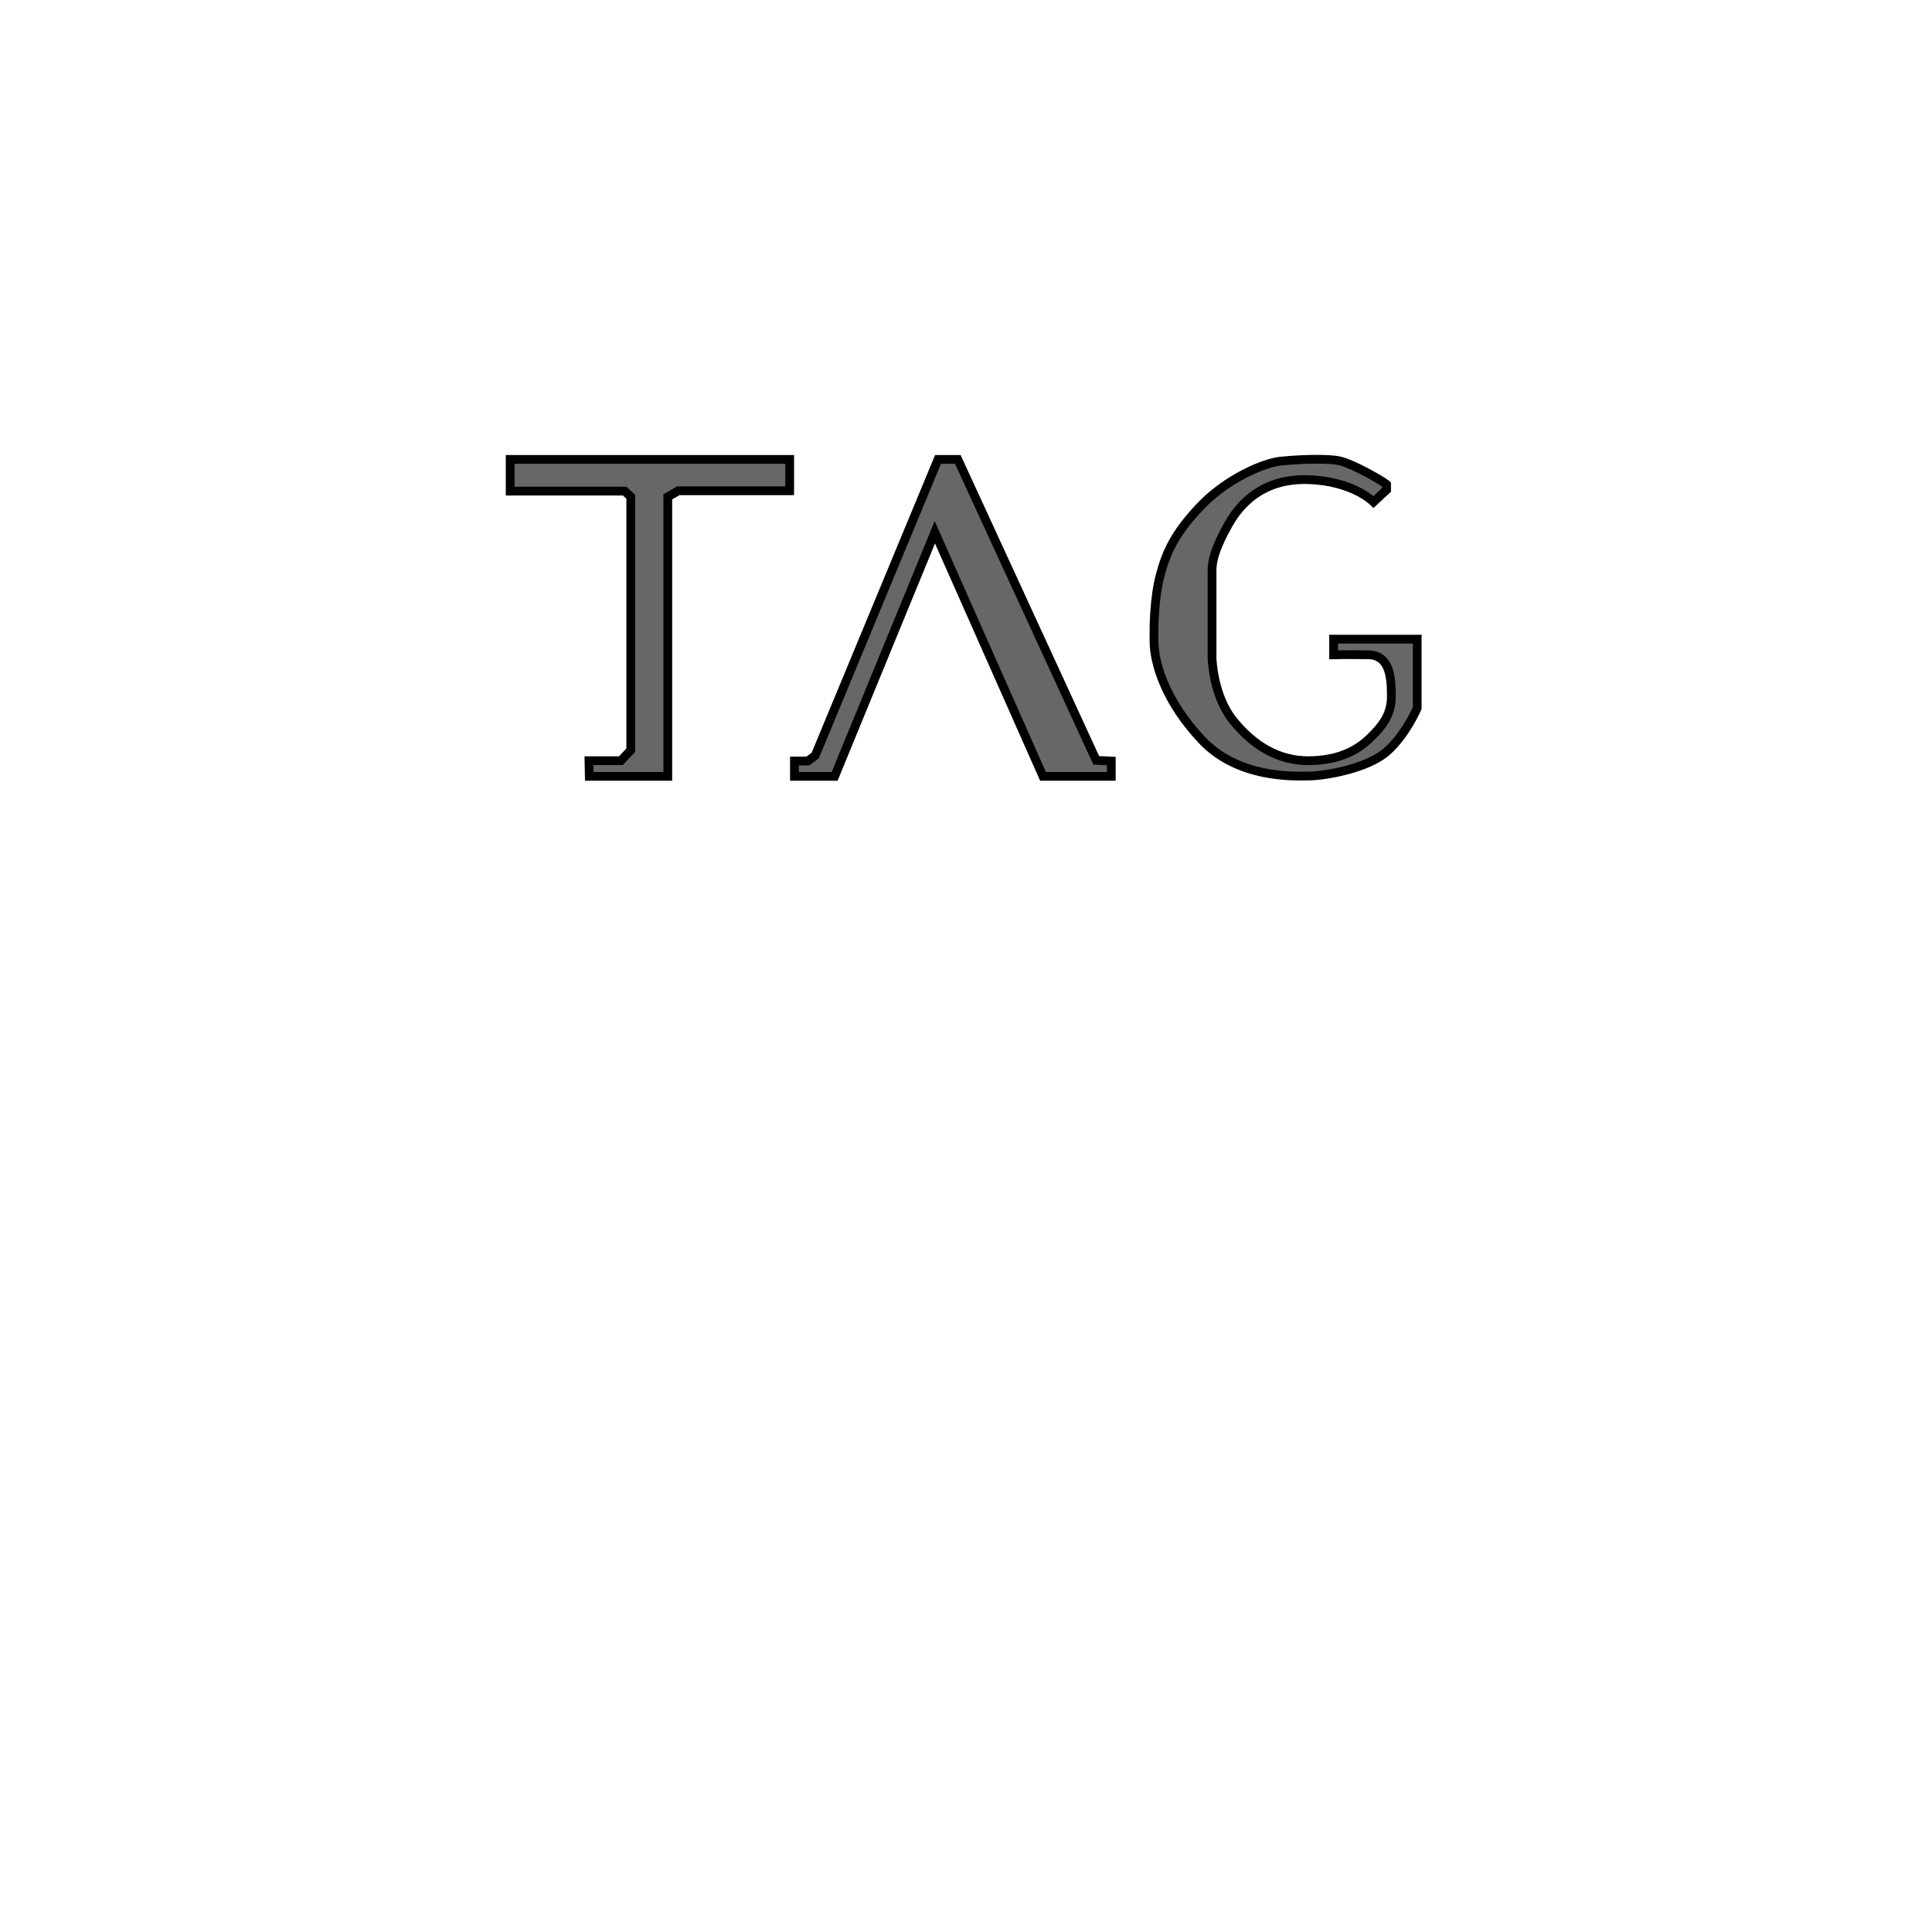<svg width="165" height="165" xmlns="http://www.w3.org/2000/svg">
 <g>
  <title>Layer 1</title>
  <g stroke="null" id="svg_35">
   <g stroke="null" transform="matrix(0.749,0,0,0.749,-444.49,-486.967) " id="svg_34">
    <title stroke="null" transform="translate(1.335,0) translate(1.335,0) translate(1.335,0) translate(0,-1.335) translate(1.335,0) translate(1.335,0) translate(1.335,0) translate(-1.21,0) translate(-1.21,0) translate(-1.21,0) translate(-1.21,0) translate(-1.21,0) translate(-1.21,0) translate(12.097,0) translate(-12.097,0) translate(-1.21,0) translate(-1.21,0) translate(-1.21,0) translate(-1.21,0) translate(-1.21,0) translate(-1.21,0) translate(-1.21,0) translate(1.21,0) translate(1.21,0) translate(1.21,0) translate(1.21,0) translate(1.21,0) translate(1.21,0) translate(1.21,0) translate(1.21,0) translate(1.21,0) translate(1.21,0) translate(1.21,0) translate(1.21,0) translate(1.21,0) translate(1.21,0) translate(-12.097,0) translate(-36.292,-20.565) translate(660,0) translate(0,693.423) ">Layer 1</title>
    <g stroke="null" id="svg_26">
     <g stroke="null" id="svg_31">
      <polygon stroke="null" fill="#676767" points="651.618,702.539 651.618,706.155 664.677,706.155 665.368,706.809 665.368,735.693 664.241,736.894 660.602,736.894 660.64,738.677 669.589,738.677 669.589,706.809 670.788,706.117 683.486,706.117 683.486,702.539 " id="svg_32"/>
     </g>
     <g stroke="null" id="svg_29">
      <polygon stroke="null" fill="#676767" points="684.031,736.931 684.031,738.677 688.615,738.677 700.037,710.848 712.37,738.677 720.155,738.677 720.155,736.931 718.444,736.857 702.657,702.539 700.401,702.539 686.396,736.312 685.558,736.931 " id="svg_30"/>
     </g>
     <g stroke="null" id="svg_27">
      <path stroke="null" fill="#676767" d="m751.549,705.391l0,0.619l-1.492,1.383c0,0 -2.328,-2.4 -7.494,-2.547s-7.748,2.801 -9.022,5.057s-1.893,3.893 -1.893,5.276s0,6.002 0,6.002l0,4.037c0,0 0.109,4.256 2.4,7.094s5.166,4.619 8.659,4.584s5.567,-1.236 6.985,-2.619s2.4,-2.691 2.4,-4.656s-0.072,-4.766 -2.619,-4.803s-3.965,0 -3.965,0l0,-1.783l9.532,0l0,7.858c0,0 -1.274,3.02 -3.455,4.947s-6.912,2.766 -8.877,2.801s-8.111,0.219 -12.186,-4.074s-5.492,-8.659 -5.492,-11.313s0,-1.418 0,-1.418s0,-3.42 0.691,-6.039s1.637,-4.803 4.619,-7.93s7.203,-4.933 9.131,-5.129s5.42,-0.363 6.84,0s4.438,2.035 5.238,2.654l0,-0z" id="svg_28"/>
     </g>
    </g>
   </g>
  </g>
 </g>

</svg>